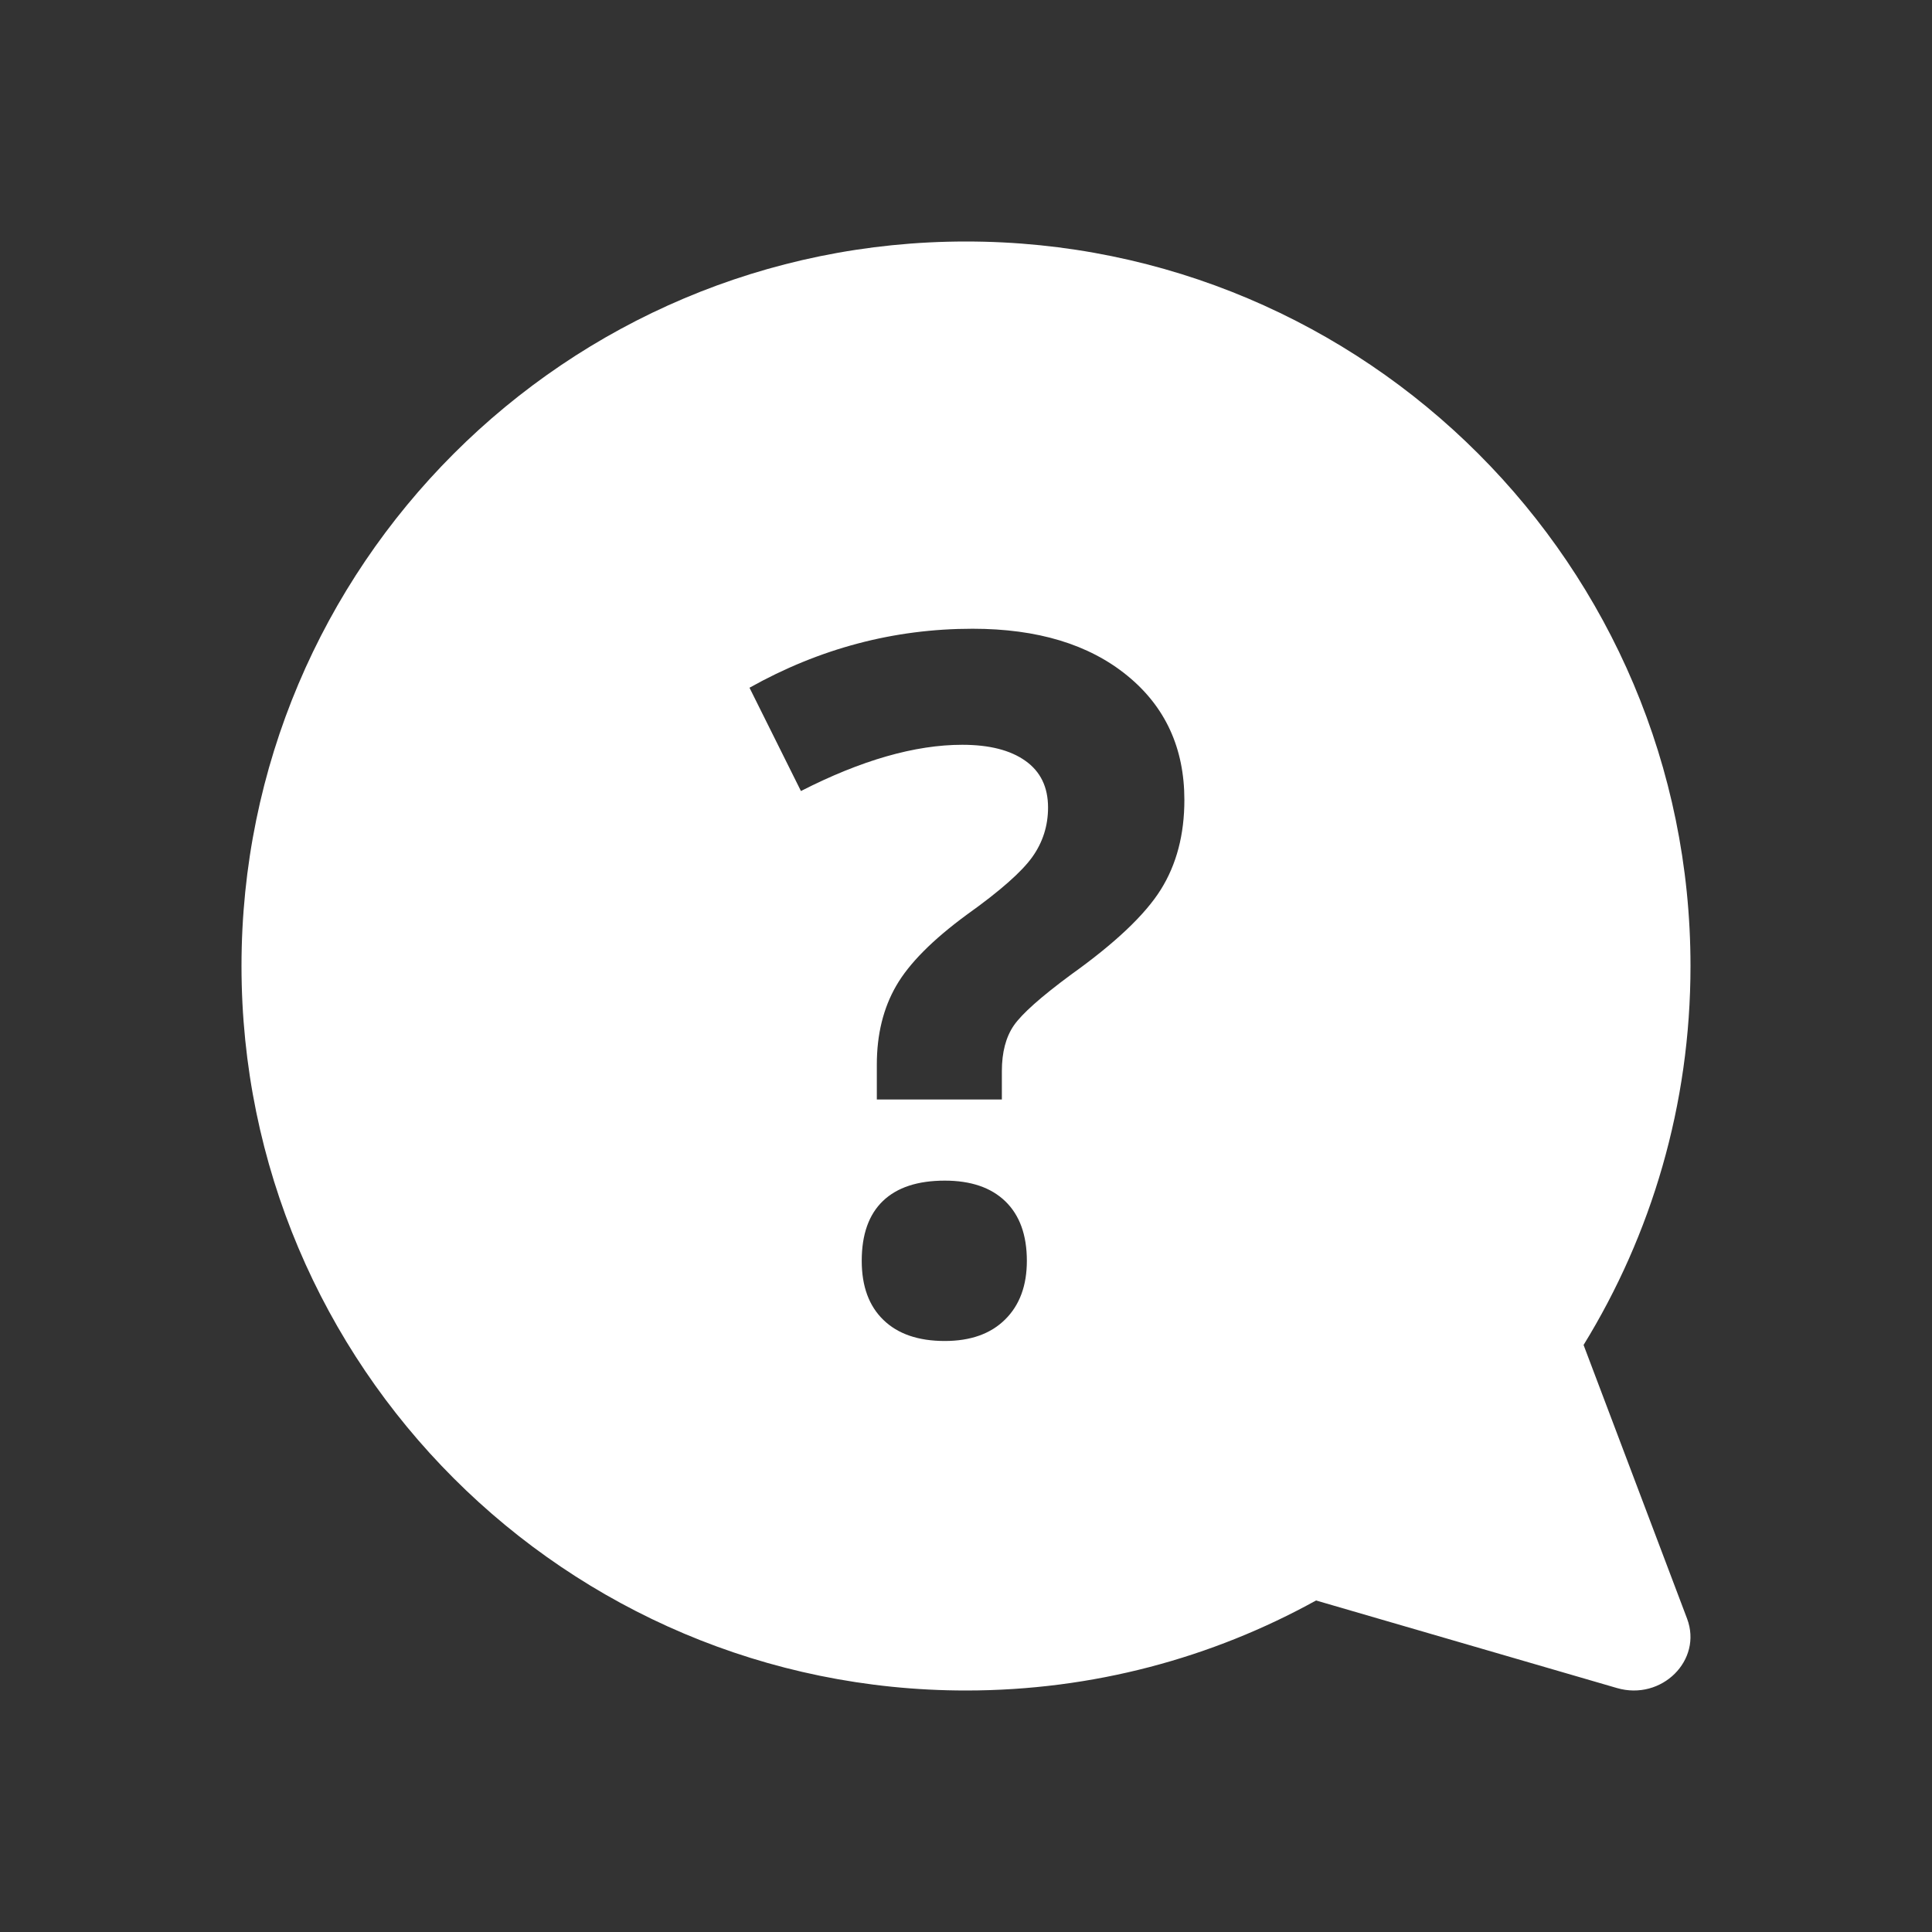 <?xml version="1.0" encoding="UTF-8"?>
<svg width="32px" height="32px" viewBox="0 0 32 32" version="1.1" xmlns="http://www.w3.org/2000/svg" xmlns:xlink="http://www.w3.org/1999/xlink">
    <rect x="0" y="0" width="32" height="32" fill="#333333" stroke="none"/>
    <!-- Generator: Sketch 53.2 (72643) - https://sketchapp.com -->
    <title>icons / quiz</title>
    <desc>Created with Sketch.</desc>
    <defs>
        <path d="M22.229,18.277 L23.943,22.809 C24.204,23.499 23.521,24.175 22.781,23.959 L17.798,22.509 C16.079,23.459 14.103,24 12,24 C5.373,24 8.11633746e-16,18.627 0,12 C-8.11633746e-16,5.373 5.373,1.21745062e-15 12,0 C18.627,-1.21745062e-15 24,5.373 24,12 C24,14.301 23.352,16.451 22.229,18.277 Z M10.523,14.211 L12.594,14.211 L12.594,13.742 C12.594,13.43 12.66,13.177 12.793,12.984 C12.926,12.792 13.242,12.51 13.742,12.141 C14.471,11.62 14.966,11.151 15.227,10.734 C15.487,10.318 15.617,9.823 15.617,9.25 C15.617,8.391 15.301,7.703 14.668,7.188 C14.035,6.672 13.182,6.414 12.109,6.414 C10.807,6.414 9.576,6.74 8.414,7.391 L9.266,9.102 C10.266,8.591 11.156,8.336 11.938,8.336 C12.385,8.336 12.734,8.424 12.984,8.602 C13.234,8.779 13.359,9.036 13.359,9.375 C13.359,9.677 13.272,9.951 13.098,10.195 C12.923,10.44 12.563,10.758 12.016,11.148 C11.448,11.565 11.057,11.958 10.844,12.328 C10.63,12.698 10.523,13.133 10.523,13.633 L10.523,14.211 Z M10.273,16.883 C10.273,17.305 10.393,17.632 10.633,17.863 C10.872,18.095 11.211,18.211 11.648,18.211 C12.076,18.211 12.409,18.092 12.648,17.855 C12.888,17.618 13.008,17.294 13.008,16.883 C13.008,16.456 12.889,16.128 12.652,15.898 C12.415,15.669 12.081,15.555 11.648,15.555 C11.201,15.555 10.859,15.667 10.625,15.891 C10.391,16.115 10.273,16.445 10.273,16.883 Z" id="path-1"></path>
    </defs>
    <g id="icons-/-quiz" stroke="none" stroke-width="1" fill="none" fill-rule="evenodd">
        <g id="Colors-/-gray-darker" transform="translate(4, 4)">
            <mask id="mask-2" fill="white">
                <use xlink:href="#path-1"></use>
            </mask>
            <use id="Mask" fill="#FFFFFF" xlink:href="#path-1"></use>
        </g>
    </g>
</svg>